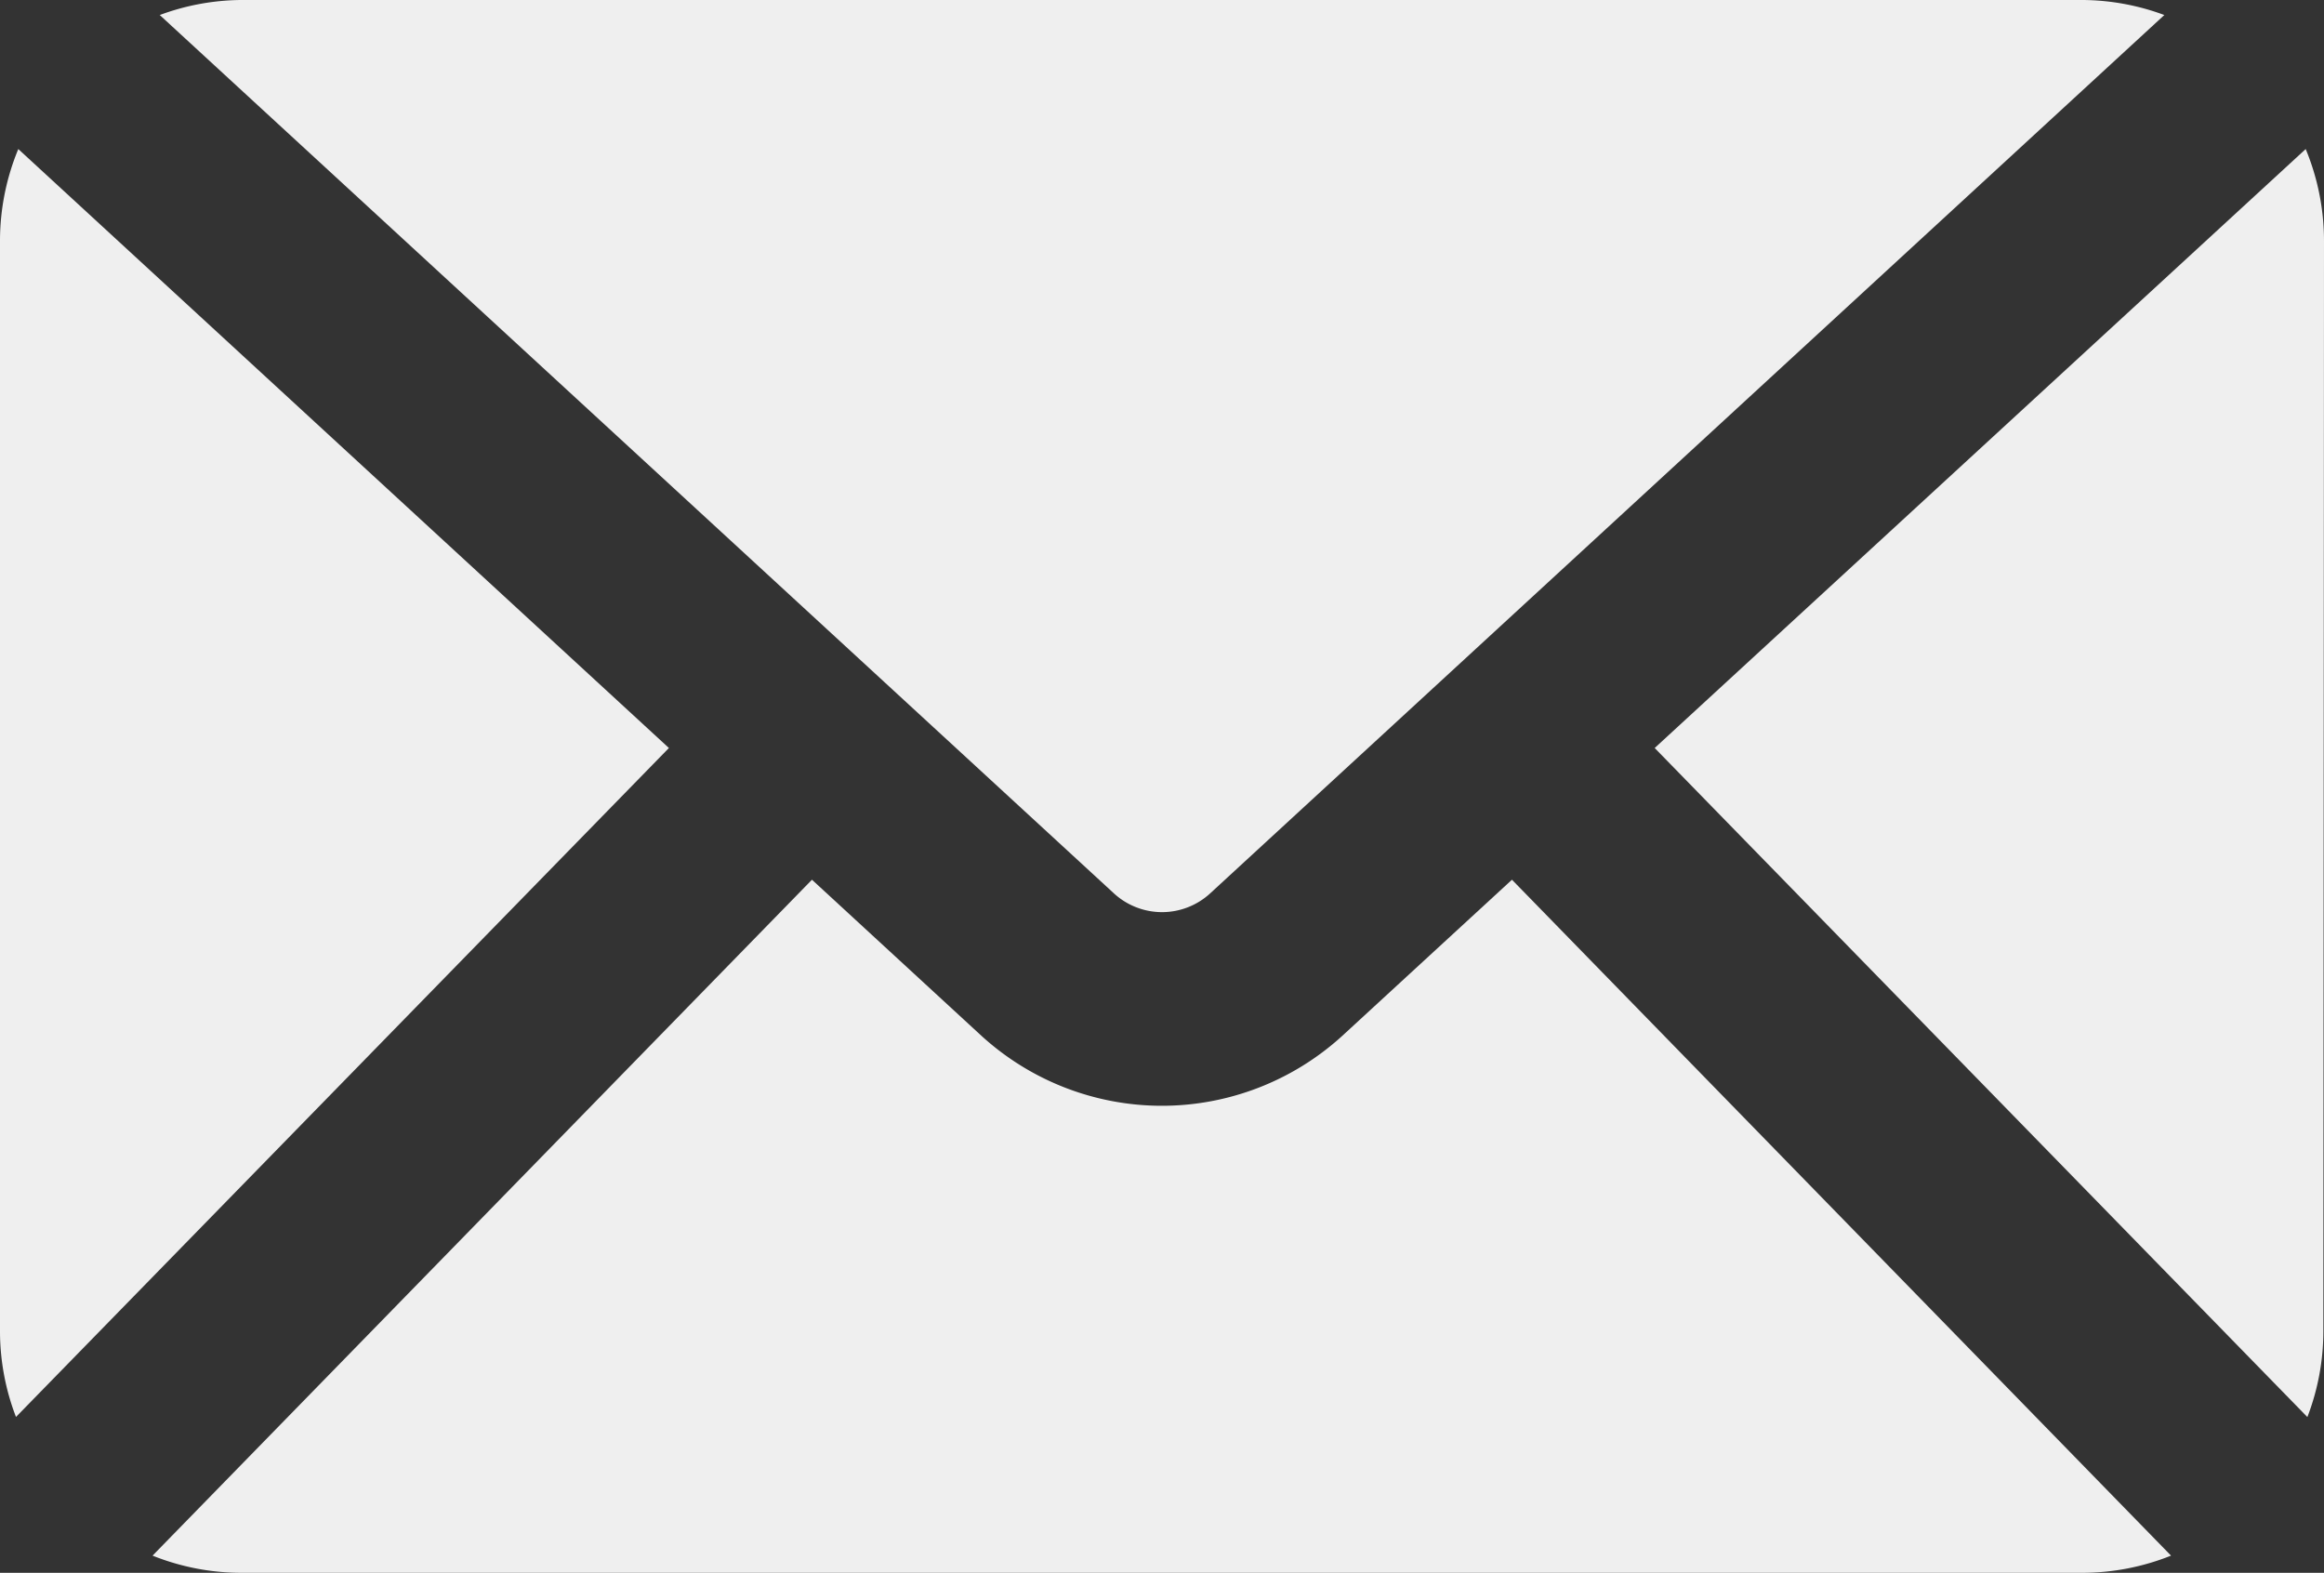 <svg xmlns="http://www.w3.org/2000/svg" xmlns:xlink="http://www.w3.org/1999/xlink" width="29.08" height="19.679" viewBox="0 0 29.08 19.679">
  <rect x="0" y="0" width="29.08" height="19.679" fill="#333333" stroke="none"/>
  <defs>
    <clipPath id="clip-path">
      <rect id="長方形_3" data-name="長方形 3" width="29.08" height="19.679" fill="#efefef"/>
    </clipPath>
  </defs>
  <g id="グループ_1" data-name="グループ 1" clip-path="url(#clip-path)">
    <path id="パス_1" data-name="パス 1" d="M30.263,11.173a.89.89,0,0,0,1.215,0L43.412.188A2.988,2.988,0,0,0,42.4,0H19.344a2.988,2.988,0,0,0-1.015.188Z" transform="translate(-16.33)" fill="#efefef"/>
    <path id="パス_2" data-name="パス 2" d="M198.275,18.249a3,3,0,0,0-.229-1.149L189.9,24.594l8.167,8.371a2.993,2.993,0,0,0,.2-1.064Z" transform="translate(-169.195 -15.235)" fill="#efefef"/>
    <path id="パス_3" data-name="パス 3" d="M34.526,100.931,32.4,102.887a3.349,3.349,0,0,1-4.509,0l-2.124-1.956-8.251,8.457a2.994,2.994,0,0,0,1.1.215H41.673a2.994,2.994,0,0,0,1.1-.215Z" transform="translate(-15.607 -89.924)" fill="#efefef"/>
    <path id="パス_4" data-name="パス 4" d="M.229,17.1A3,3,0,0,0,0,18.249V31.9a2.992,2.992,0,0,0,.2,1.064L8.37,24.594Z" transform="translate(0 -15.235)" fill="#efefef"/>
  </g>
</svg>
